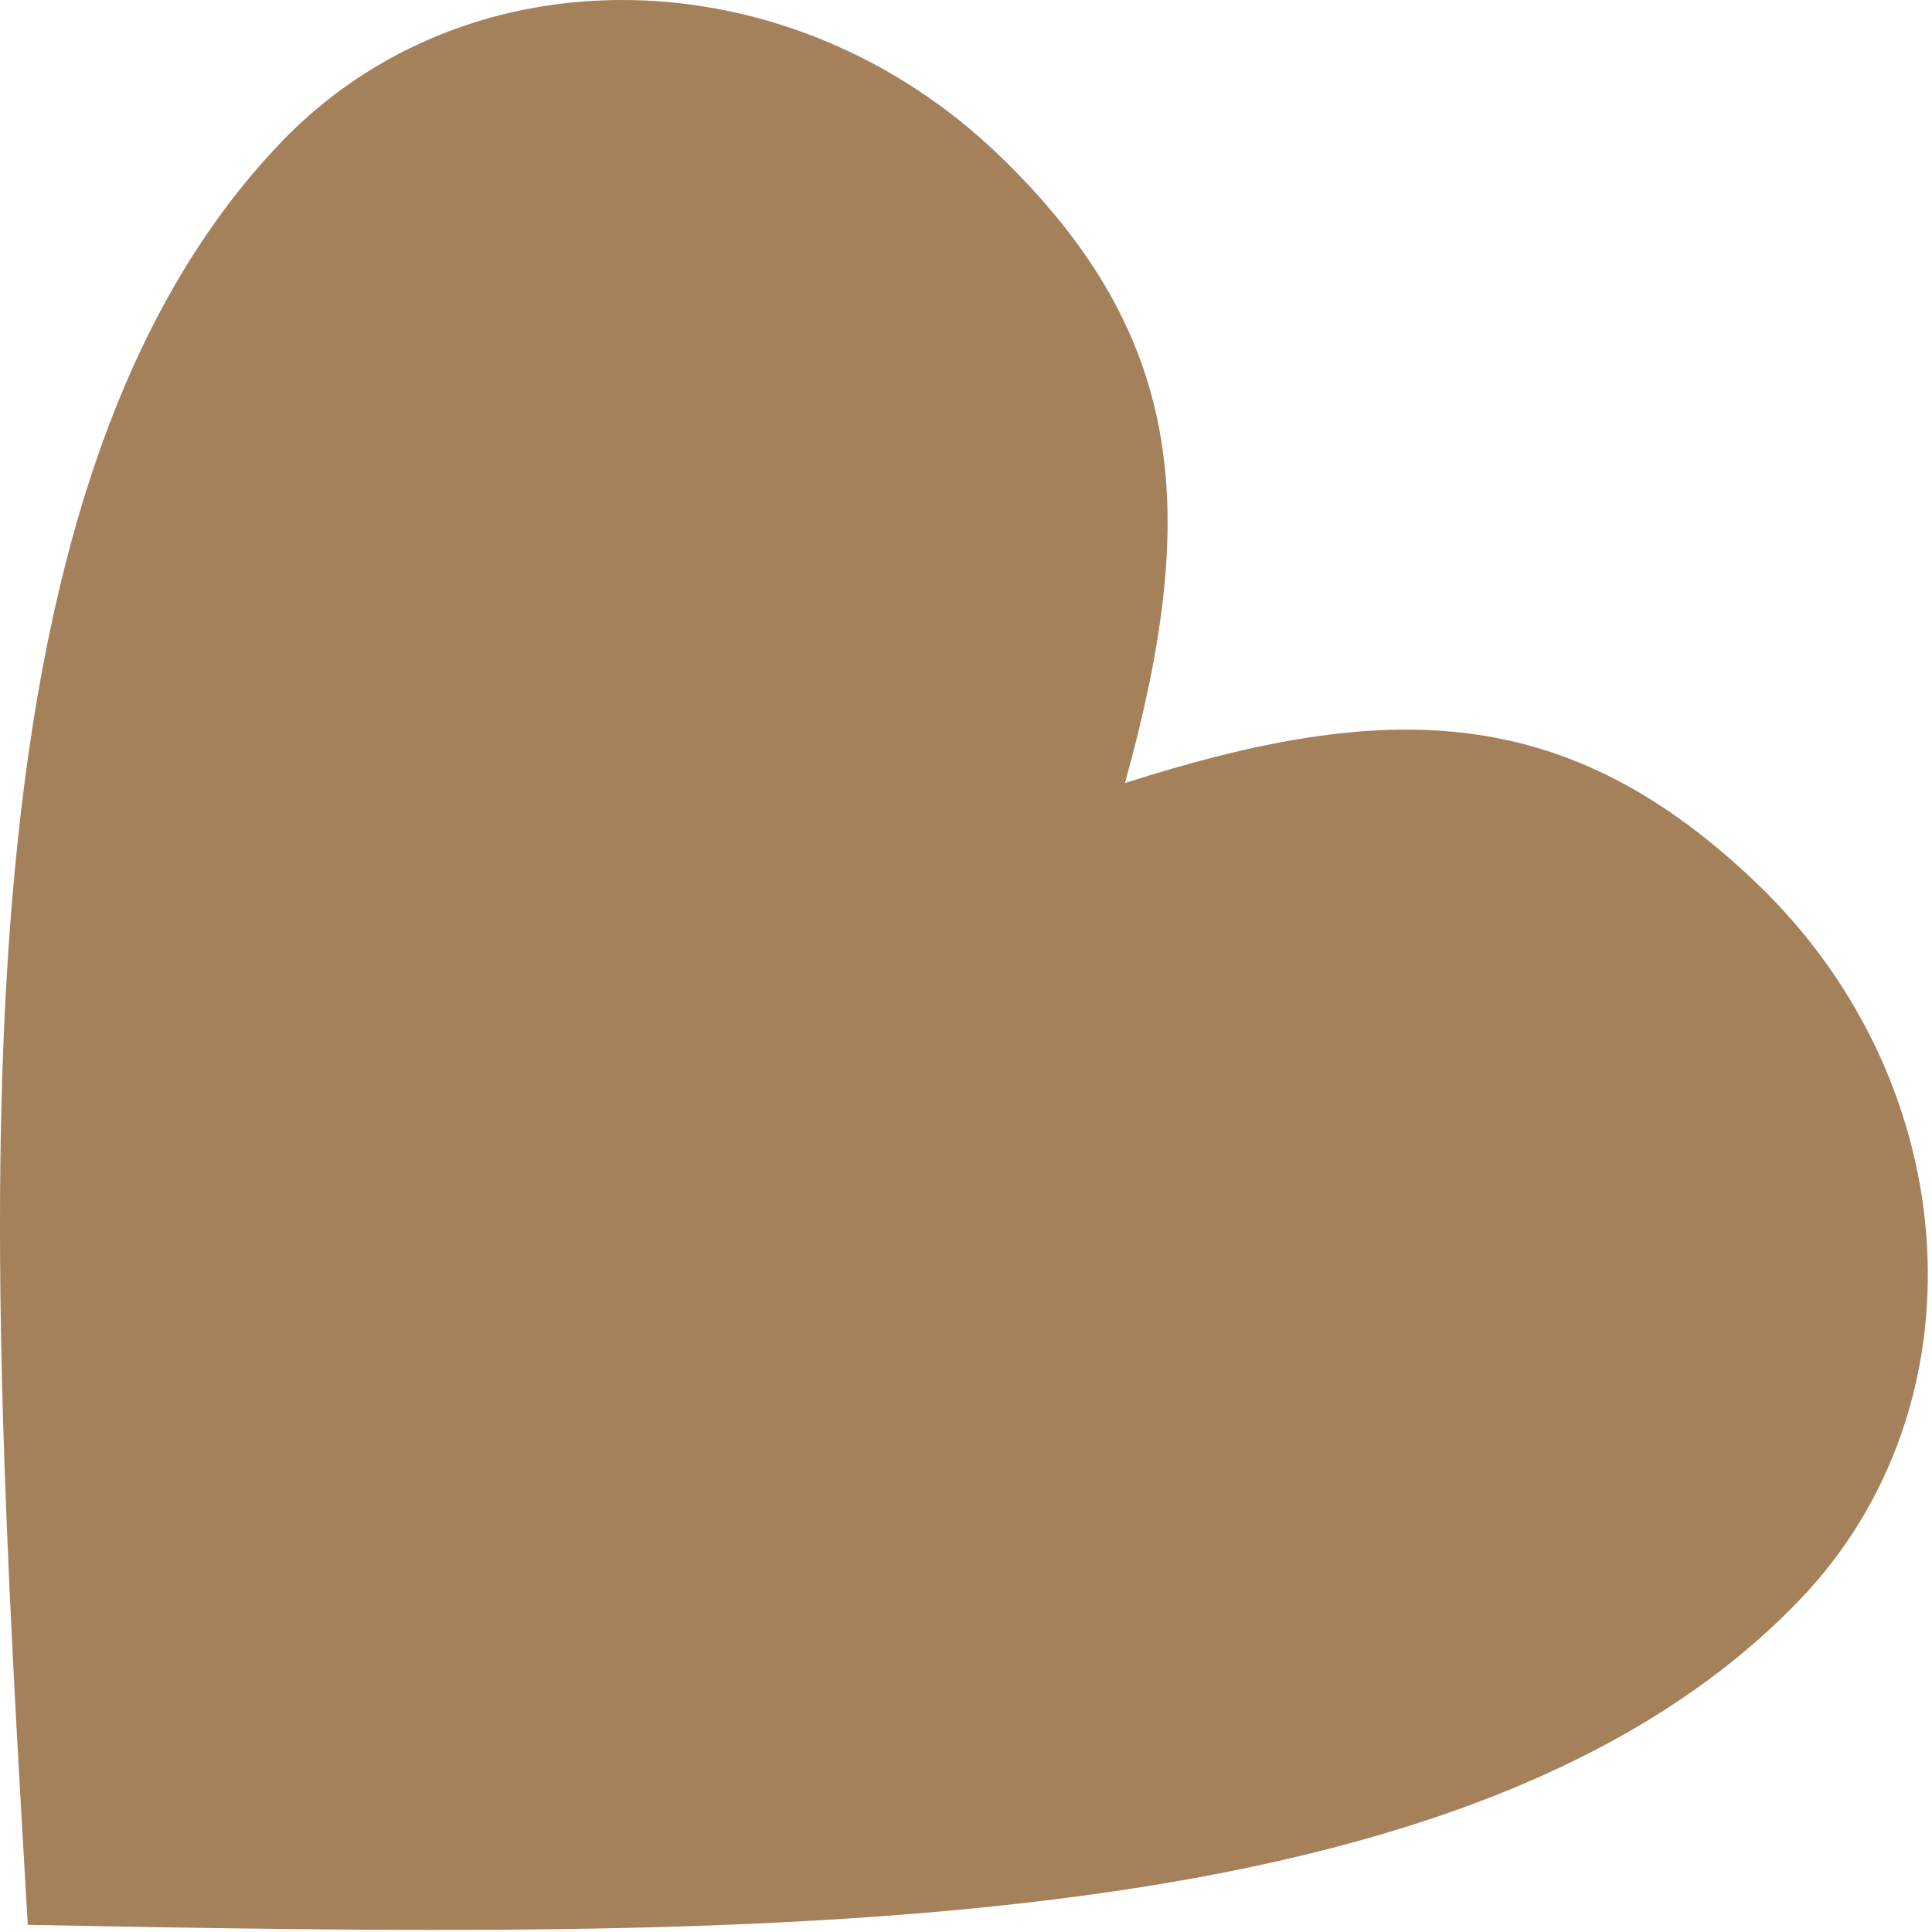 <?xml version="1.0" encoding="UTF-8"?>
<svg width="110px" height="110px" viewBox="0 0 110 110" version="1.1" xmlns="http://www.w3.org/2000/svg" xmlns:xlink="http://www.w3.org/1999/xlink">
    <!-- Generator: Sketch 55.1 (78136) - https://sketchapp.com -->
    <title>Fill-9</title>
    <desc>Created with Sketch.</desc>
    <g id="Page-1" stroke="none" stroke-width="1" fill="none" fill-rule="evenodd">
        <g id="heart-brown" fill="#A4815B" fill-rule="nonzero">
            <path d="M64.051,44.584 C68.261,29.392 67.666,19.201 56.863,8.821 C44.94,-2.637 26.651,-2.978 16.039,8.065 C-3.182,28.068 -0.801,68.83 1.582,109.594 C42.406,110.35 83.232,111.106 102.454,91.103 C113.065,80.06 111.996,61.799 100.071,50.34 C89.269,39.96 79.062,39.771 64.051,44.584 Z" id="Fill-9"></path>
        </g>
    </g>
</svg>